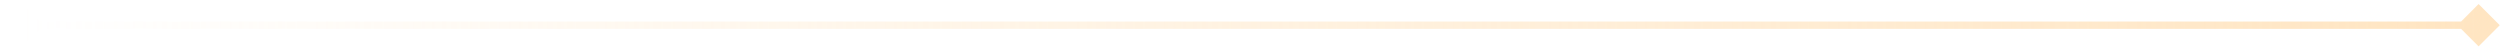 <?xml version="1.0" encoding="UTF-8"?> <svg xmlns="http://www.w3.org/2000/svg" width="341" height="7" viewBox="0 0 341 7" fill="none"><path d="M340.965 3.437L338.079 6.323L335.192 3.437L338.079 0.55L340.965 3.437ZM0.192 3.437L3.079 0.55L5.965 3.437L3.079 6.323L0.192 3.437ZM338.079 3.437V3.937H3.079V3.437V2.937H338.079V3.437Z" fill="url(#paint0_linear_42_1259)"></path><defs><linearGradient id="paint0_linear_42_1259" x1="338.079" y1="3.437" x2="3.079" y2="3.437" gradientUnits="userSpaceOnUse"><stop stop-color="#FFE5C2"></stop><stop offset="1" stop-color="#FFE5C2" stop-opacity="0"></stop></linearGradient></defs></svg> 